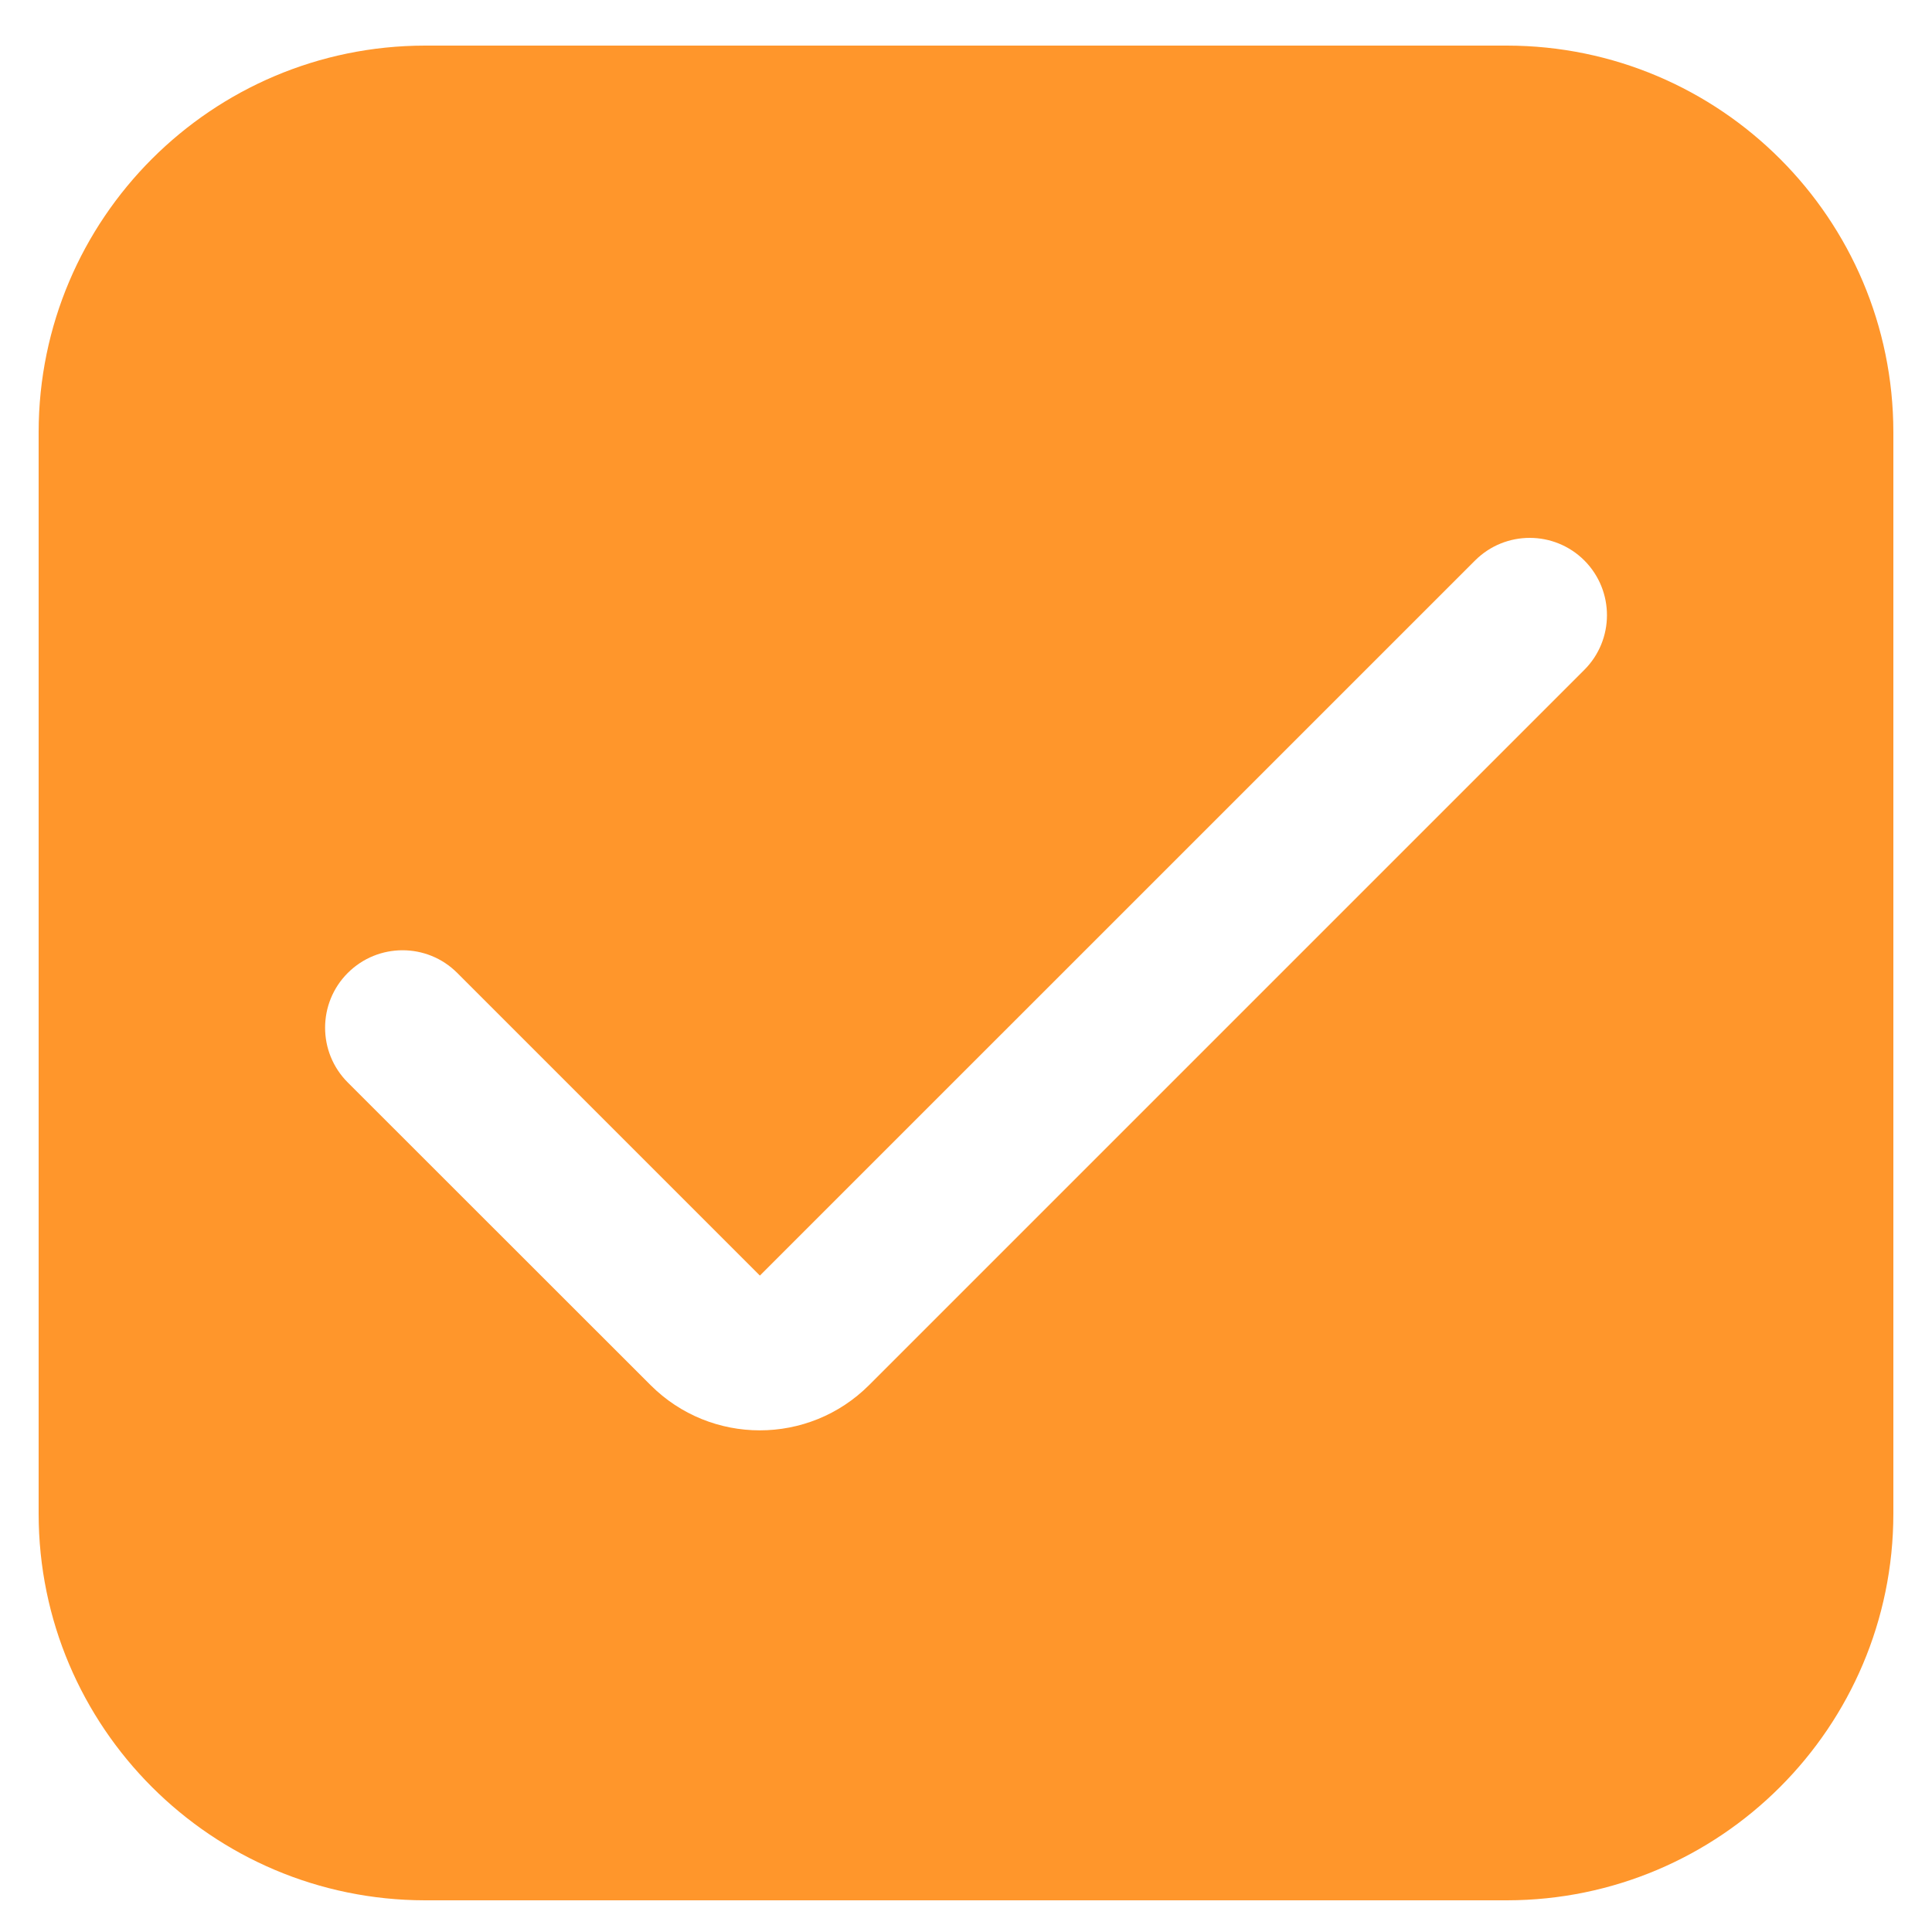 <?xml version="1.0" encoding="UTF-8"?> <svg xmlns="http://www.w3.org/2000/svg" width="25" height="25" viewBox="0 0 25 25" fill="none"><g clip-path="url(#clip0_4181_3755)"><g clip-path="url(#clip1_4181_3755)"><path d="M19.5 0.59H5.5C2.74 0.593 0.503 2.83 0.5 5.59V19.59C0.503 22.35 2.74 24.587 5.5 24.59H19.5C22.26 24.587 24.497 22.35 24.5 19.59V5.59C24.497 2.83 22.26 0.593 19.5 0.59ZM20.5 8.669L11.246 17.923C10.465 18.704 9.199 18.704 8.418 17.923C8.418 17.924 8.417 17.923 8.418 17.923L4.5 14.007C4.109 13.616 4.109 12.981 4.5 12.59C4.891 12.199 5.526 12.198 5.917 12.59L9.833 16.506L19.088 7.252C19.479 6.862 20.113 6.863 20.503 7.254C20.892 7.646 20.891 8.279 20.5 8.669Z" fill="#FF962B"></path></g></g><defs><clipPath id="clip0_4181_3755"><rect width="24" height="24" fill="white" transform="translate(0.5 0.59)"></rect></clipPath><clipPath id="clip1_4181_3755"><rect width="24" height="24" fill="white" transform="translate(0.5 0.59)"></rect></clipPath></defs></svg> 